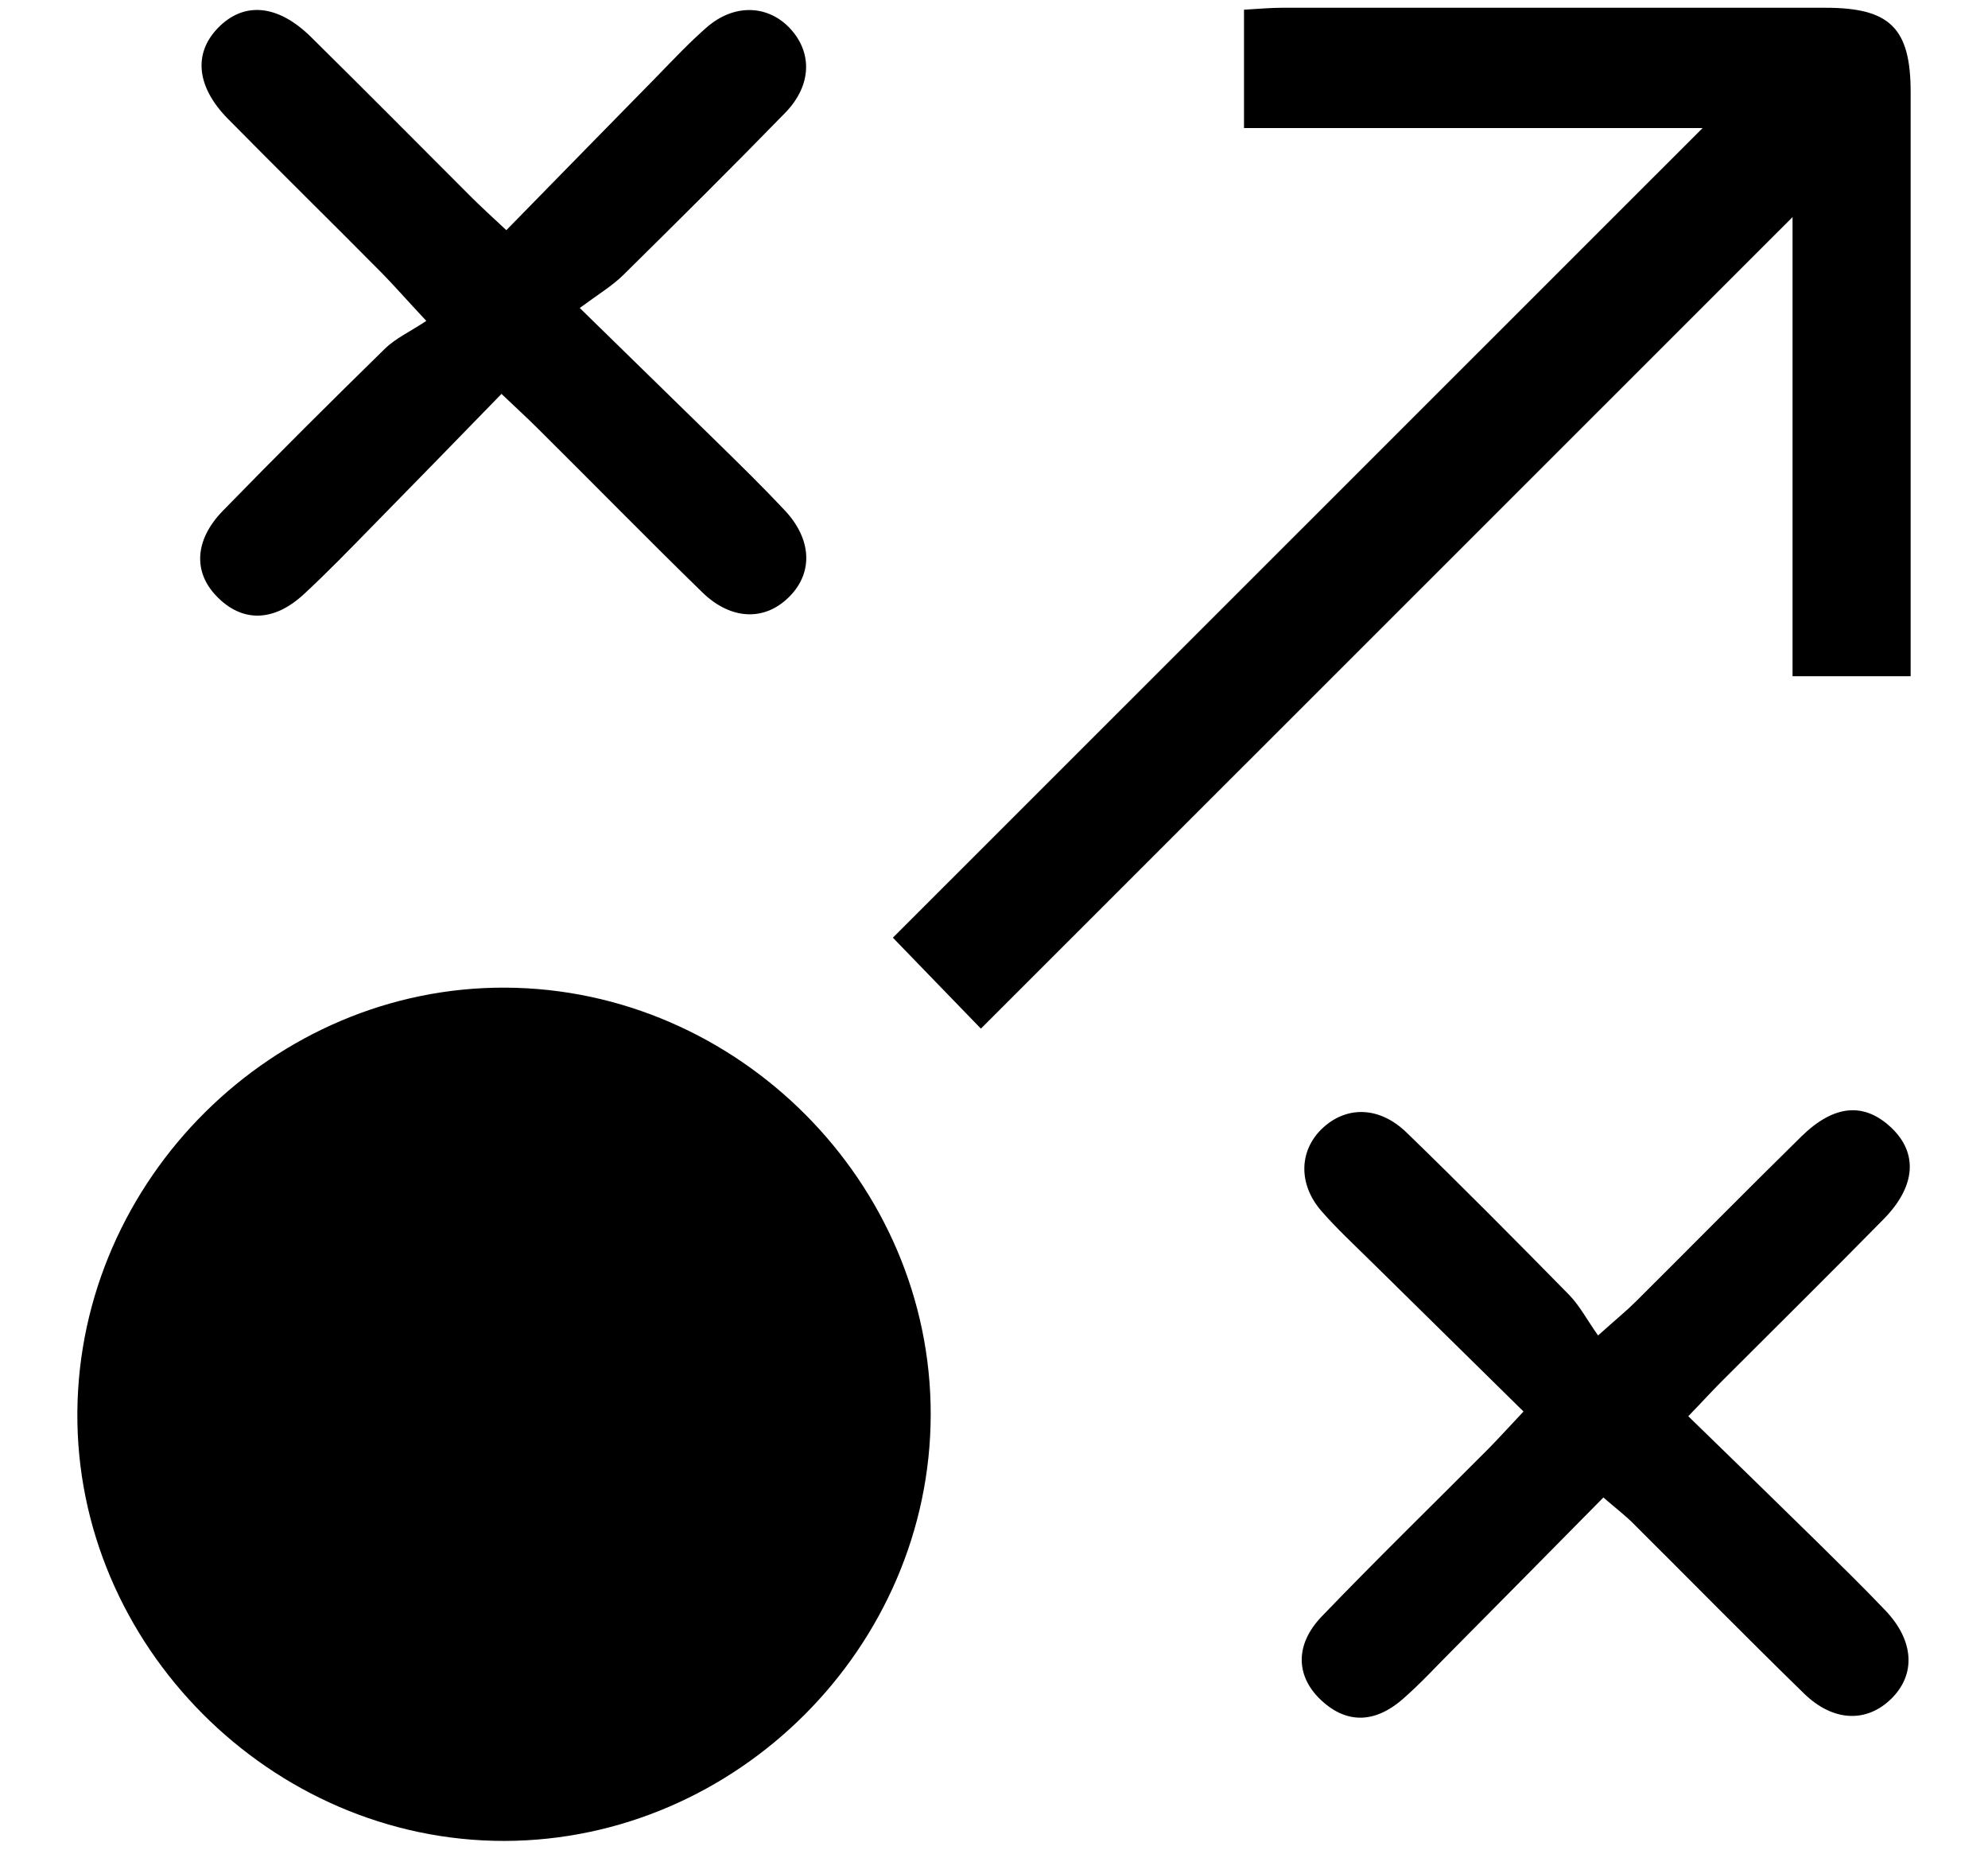 <?xml version="1.0" encoding="UTF-8"?><svg id="Layer_1" xmlns="http://www.w3.org/2000/svg" width="81.98" height="76.26" viewBox="0 0 81.98 76.26"><g id="IlSHpo.tif"><path d="m38.38,58.33c-.02,9.58-8,17.55-17.58,17.57-9.63.01-17.69-8.09-17.61-17.69.08-9.59,8.1-17.54,17.66-17.49,9.59.05,17.55,8.05,17.53,17.61Z"/><path d="m78.79,27.88h-4.87V8.95c-11.28,11.28-22.34,22.33-33.47,33.46-1.32-1.36-2.37-2.45-3.63-3.75,11.05-11.05,22.11-22.1,33.39-33.38h-18.91V.4c.55-.03,1.06-.08,1.57-.08,7.47,0,14.94,0,22.41,0,2.66,0,3.51.84,3.51,3.48,0,7.47,0,14.94,0,22.4,0,.51,0,1.03,0,1.67Z"/><path d="m62.84,58.21c-2.18-2.15-4.27-4.2-6.35-6.25-.67-.66-1.37-1.31-1.99-2.02-.97-1.11-.93-2.48,0-3.39.99-.96,2.37-.96,3.51.15,2.26,2.19,4.48,4.43,6.69,6.68.44.45.74,1.03,1.2,1.68.76-.68,1.19-1.03,1.58-1.42,2.27-2.26,4.52-4.54,6.81-6.79,1.36-1.33,2.61-1.41,3.73-.33,1.07,1.04.98,2.39-.33,3.73-2.21,2.25-4.45,4.46-6.68,6.69-.4.4-.78.82-1.39,1.45,1.81,1.76,3.53,3.43,5.24,5.11.97.96,1.95,1.91,2.89,2.9,1.18,1.24,1.26,2.62.26,3.62-1.02,1.02-2.42.98-3.63-.21-2.37-2.31-4.69-4.67-7.04-7.01-.32-.32-.69-.6-1.22-1.06-2.11,2.14-4.17,4.22-6.23,6.3-.67.67-1.31,1.37-2.02,1.99-1.21,1.07-2.42,1.04-3.48-.02-.95-.96-.98-2.22.11-3.36,2.26-2.35,4.59-4.62,6.89-6.93.43-.44.85-.9,1.45-1.54Z"/><path d="m23.91,12.7c2.16,2.11,3.92,3.83,5.68,5.55.94.92,1.88,1.84,2.78,2.8,1.1,1.18,1.16,2.53.22,3.51-1,1.05-2.42,1.04-3.63-.14-2.3-2.24-4.54-4.53-6.82-6.79-.4-.4-.82-.78-1.46-1.39-1.84,1.89-3.58,3.68-5.34,5.47-.92.94-1.83,1.88-2.8,2.78-1.26,1.17-2.57,1.18-3.62.08-.95-.99-.9-2.3.26-3.5,2.2-2.26,4.44-4.49,6.69-6.69.45-.44,1.05-.71,1.71-1.15-.86-.92-1.33-1.46-1.83-1.97-2.11-2.13-4.25-4.23-6.35-6.36-1.3-1.32-1.43-2.69-.42-3.74,1.07-1.11,2.48-.99,3.86.38,2.21,2.18,4.39,4.38,6.59,6.58.4.4.82.78,1.45,1.37,2.14-2.19,4.19-4.28,6.24-6.37.66-.68,1.31-1.37,2.02-1.99,1.11-.97,2.48-.94,3.4,0,.96.99.96,2.37-.16,3.52-2.2,2.26-4.44,4.48-6.69,6.7-.45.44-1,.77-1.8,1.36Z"/></g></svg>